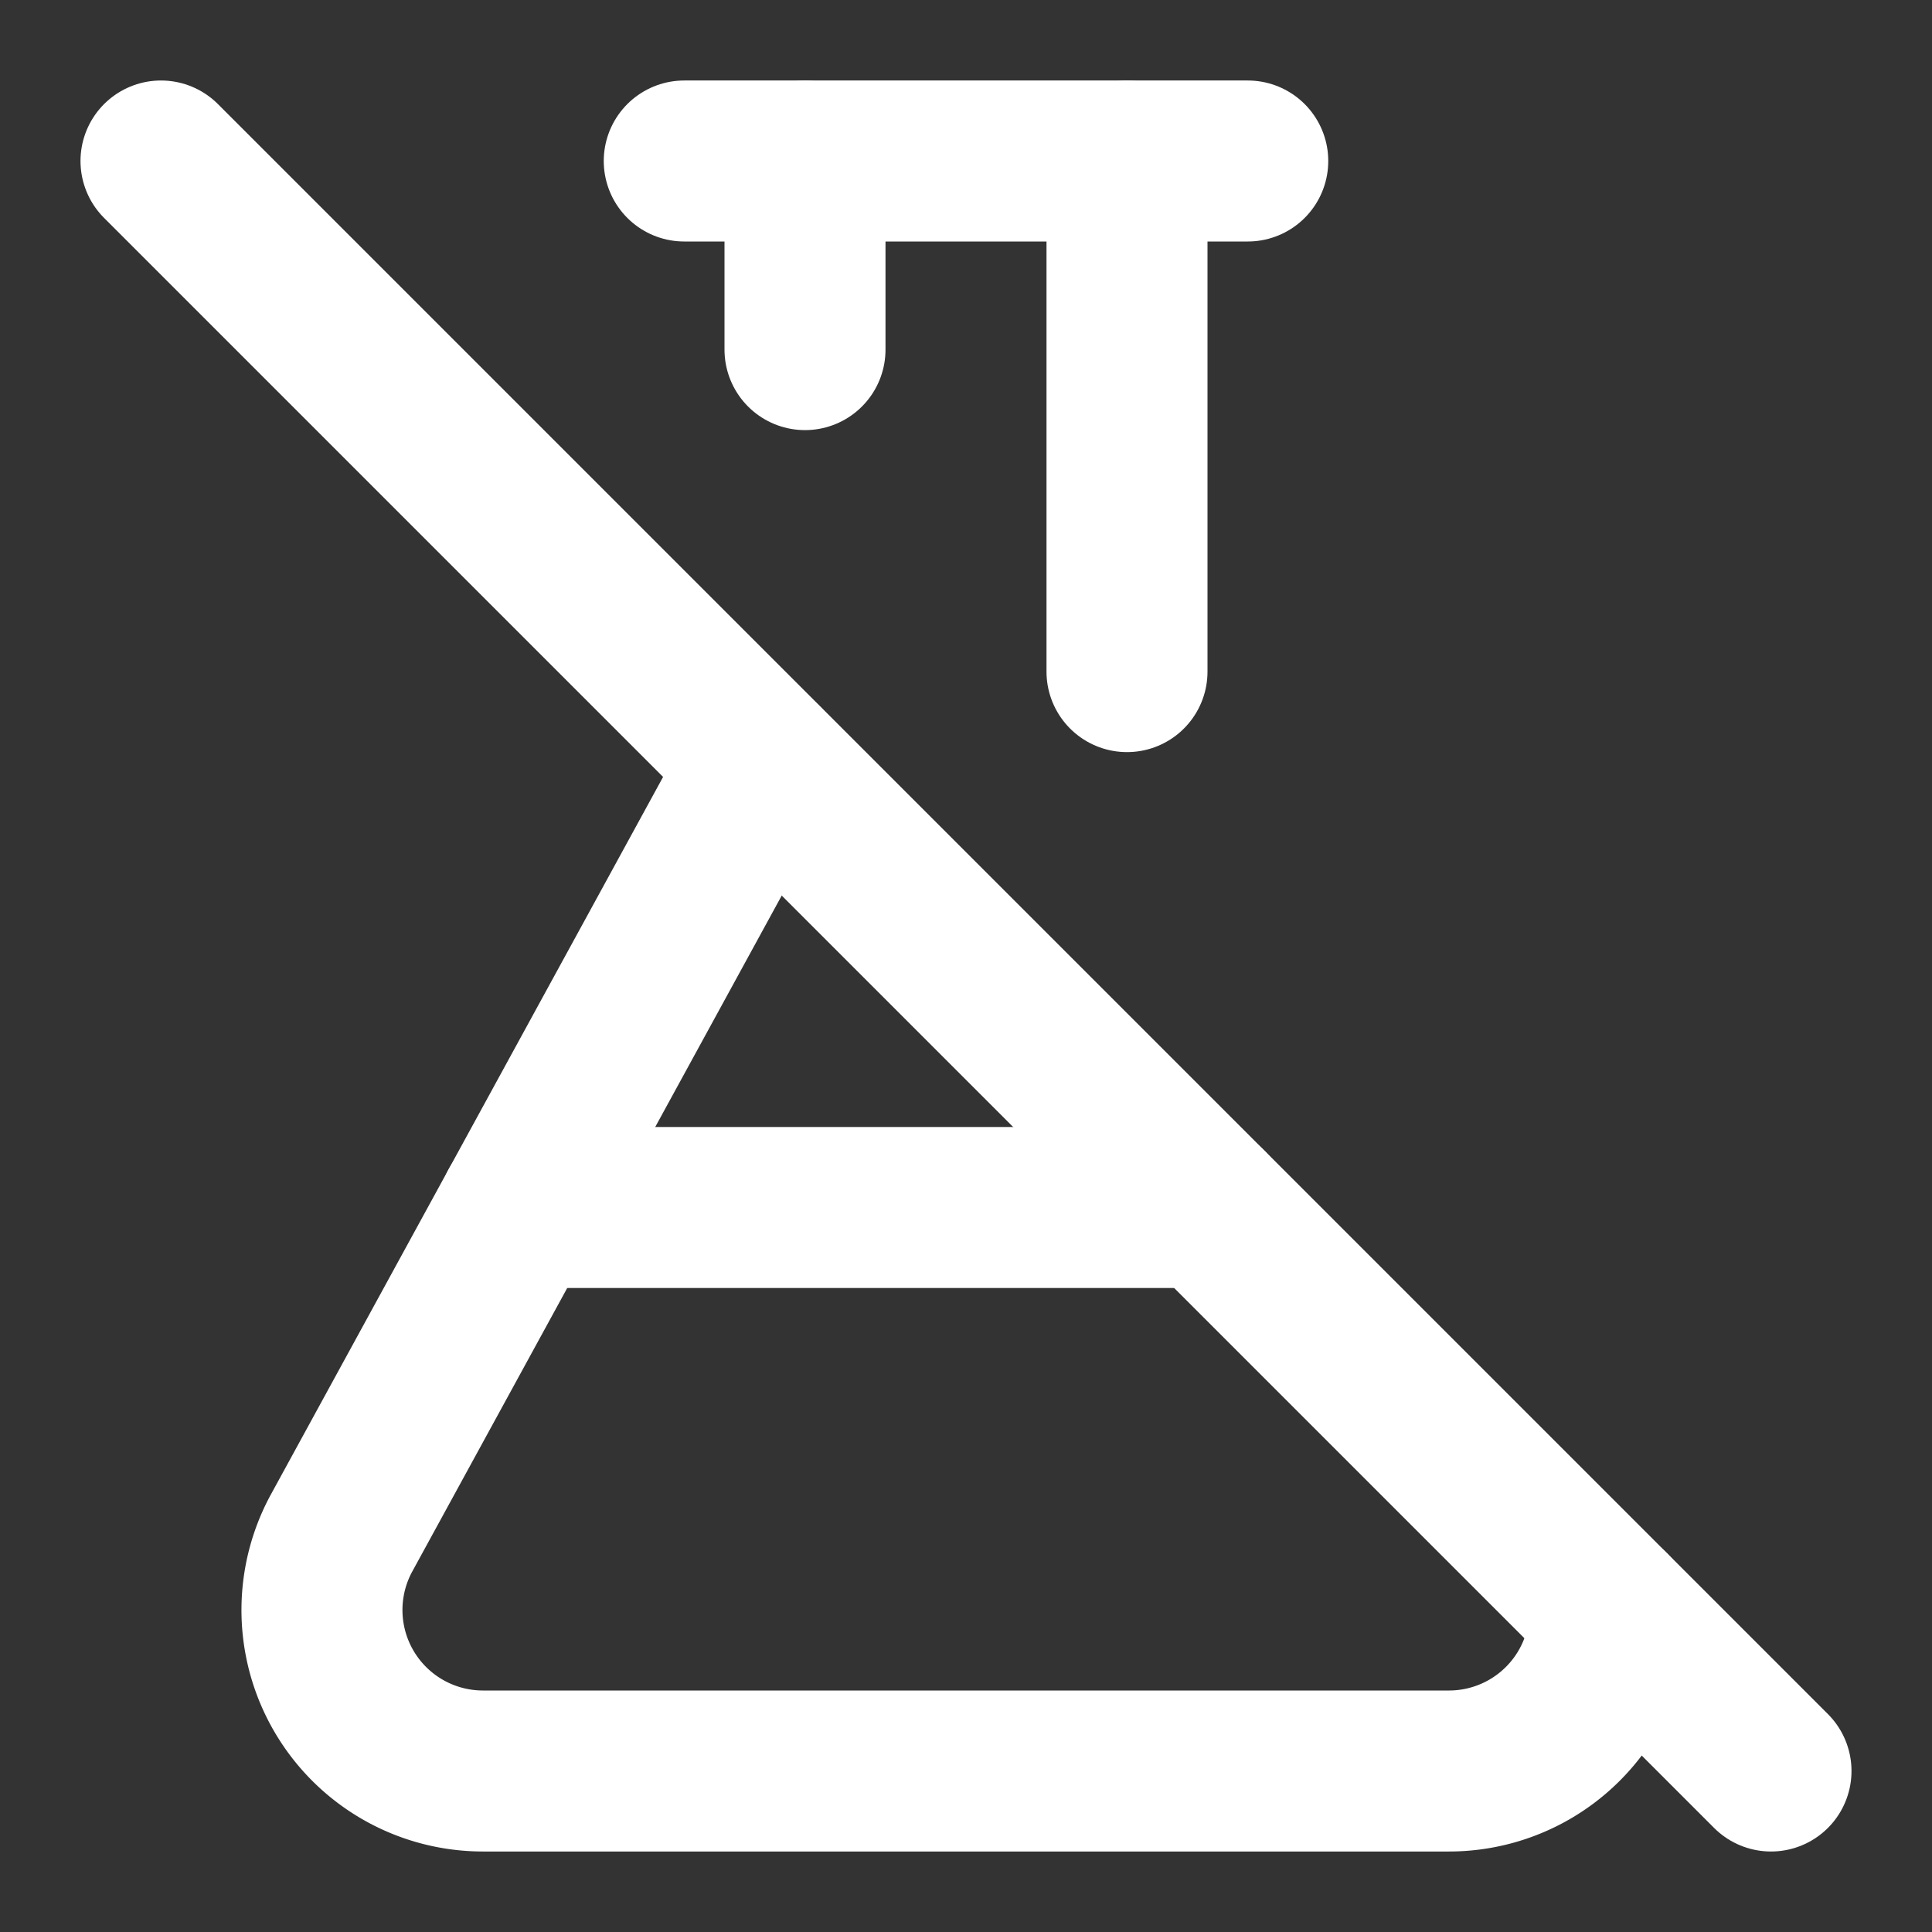 <svg xmlns="http://www.w3.org/2000/svg" width="24" height="24" viewBox="0 0 24 24" fill="none" stroke="#fff" stroke-width="2" stroke-linecap="round" stroke-linejoin="round" class="lucide lucide-flask-conical-off-icon lucide-flask-conical-off"><rect x="0" y="0" width="24" height="24" fill="#333333" stroke="none"/><path d="M10 2v2.343"/><path d="M14 2v6.343"/><path d="m2 2 20 20"/><path d="M20 20a2 2 0 0 1-2 2H6a2 2 0 0 1-1.755-2.96l5.227-9.563"/><path d="M6.453 15H15"/><path d="M8.5 2h7"/></svg>